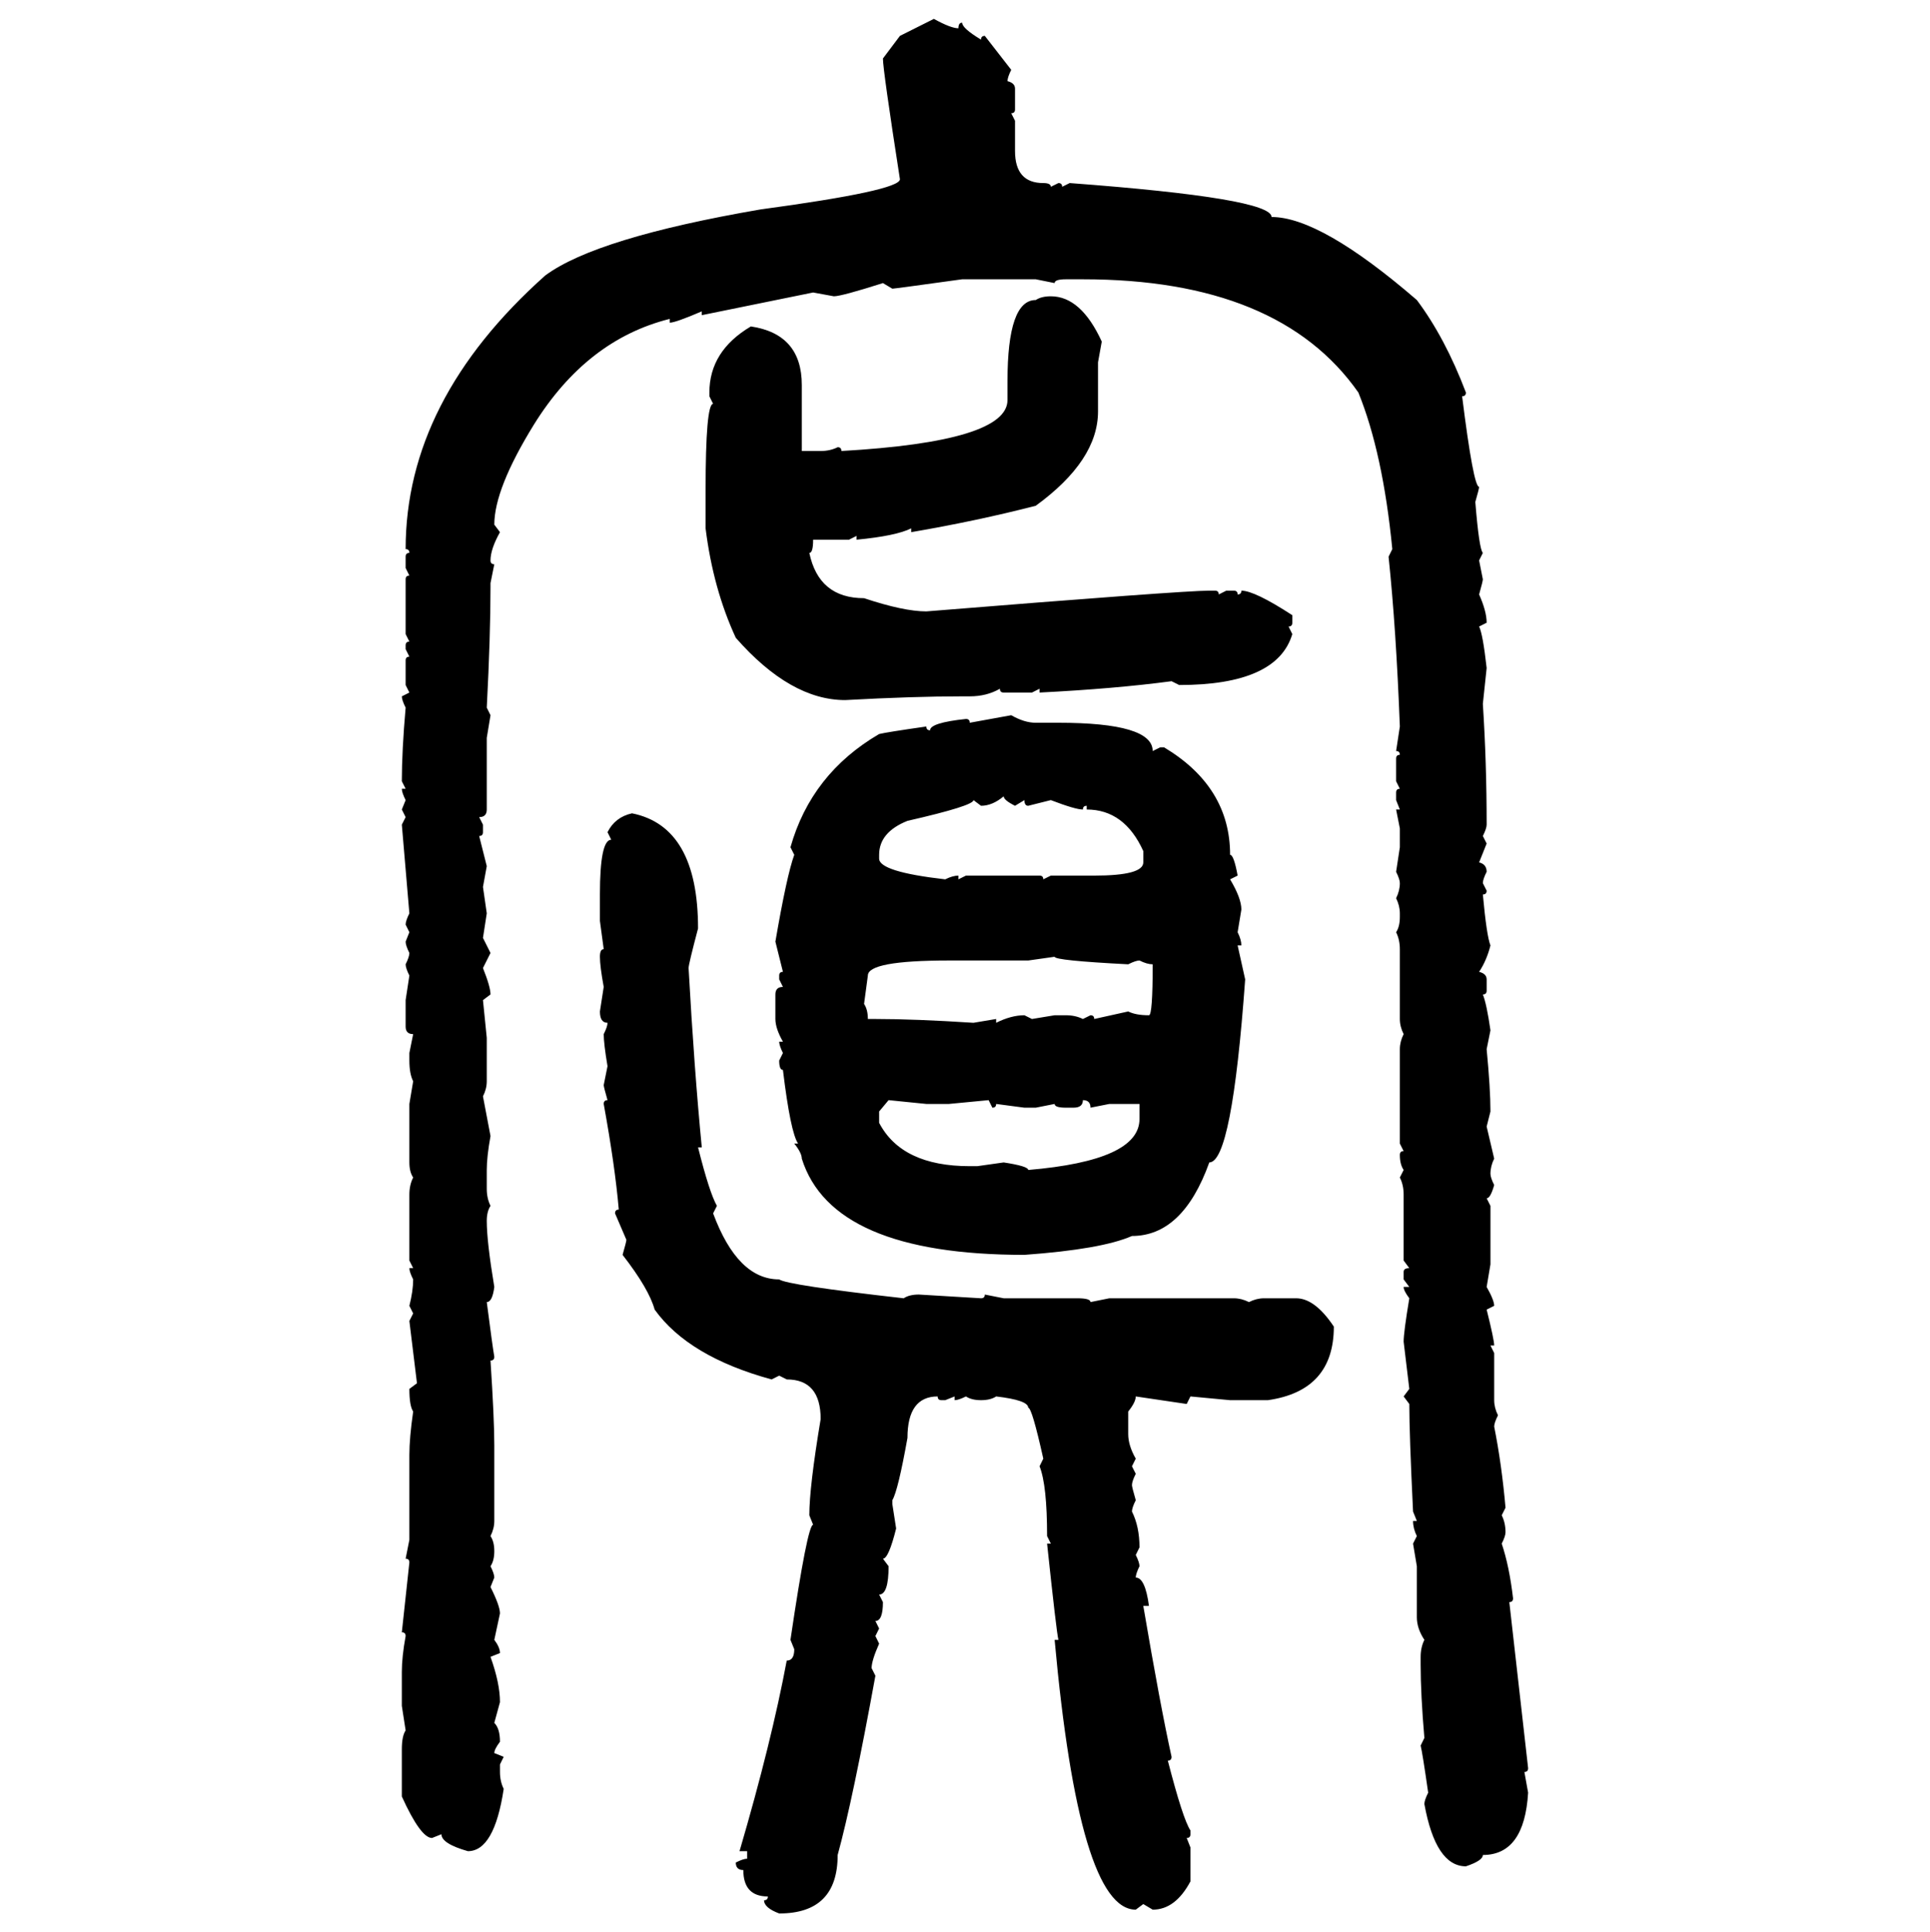 <svg xmlns="http://www.w3.org/2000/svg" xmlns:xlink="http://www.w3.org/1999/xlink" width="299.707" height="300"><path d="M139.75 5.57L145.02 2.93Q147.66 4.39 148.83 4.39L148.83 4.39Q148.83 3.52 149.41 3.52L149.41 3.52Q149.41 4.39 152.34 6.15L152.34 6.15Q152.34 5.57 152.93 5.57L152.93 5.57L157.03 10.84Q156.45 12.01 156.45 12.60L156.45 12.60Q157.62 12.89 157.62 13.77L157.62 13.77L157.62 16.99Q157.62 17.58 157.03 17.58L157.03 17.58L157.62 18.75L157.62 23.44Q157.62 28.42 162.01 28.42L162.01 28.42Q163.18 28.42 163.18 29.00L163.18 29.00L164.36 28.42Q164.94 28.42 164.94 29.00L164.94 29.00L166.11 28.42Q197.46 30.76 197.46 33.69L197.46 33.69Q205.08 33.69 220.02 46.58L220.02 46.58Q224.41 52.44 227.64 60.94L227.64 60.94Q227.64 61.52 227.05 61.52L227.05 61.52Q228.81 75.59 229.69 75.59L229.69 75.59Q229.69 75.88 229.10 77.93L229.10 77.93Q229.69 85.25 230.27 85.84L230.27 85.84L229.69 87.01L230.27 89.94Q230.27 90.23 229.69 92.29L229.69 92.29Q230.86 94.92 230.86 96.68L230.86 96.68L229.69 97.27Q230.27 98.44 230.86 103.71L230.86 103.71L230.27 109.28Q230.86 118.36 230.86 128.03L230.86 128.03Q230.86 128.61 230.27 129.79L230.27 129.79L230.86 130.96L229.69 133.89Q230.86 134.18 230.86 135.35L230.86 135.35Q230.27 136.52 230.27 137.11L230.27 137.11L230.86 138.28Q230.86 138.87 230.27 138.87L230.27 138.87Q230.86 145.31 231.45 146.78L231.45 146.78Q230.86 149.12 229.69 150.88L229.69 150.88Q230.86 151.17 230.86 152.05L230.86 152.05L230.86 153.81Q230.86 154.39 230.27 154.39L230.27 154.39Q230.86 155.86 231.45 159.96L231.45 159.96L230.86 162.89Q231.45 169.04 231.45 172.56L231.45 172.56L230.86 174.90L232.03 179.88Q231.45 181.05 231.45 182.23L231.45 182.23Q231.45 182.81 232.03 183.98L232.03 183.98Q231.45 186.04 230.86 186.04L230.86 186.04L231.45 187.21L231.45 196.29L230.86 199.80Q232.03 201.86 232.03 202.73L232.03 202.73L230.86 203.32Q232.03 208.01 232.03 208.89L232.03 208.89L231.45 208.89L232.03 210.06L232.03 217.38Q232.03 218.55 232.62 219.73L232.62 219.73Q232.03 220.90 232.03 221.48L232.03 221.48Q233.20 227.34 233.79 234.08L233.79 234.08L233.20 235.25Q233.79 236.43 233.79 237.89L233.79 237.89Q233.79 238.48 233.20 239.65L233.20 239.65Q234.38 243.16 234.96 248.14L234.96 248.14Q234.96 248.73 234.38 248.73L234.38 248.73L237.30 274.51Q237.30 275.10 236.72 275.10L236.72 275.10L237.30 278.32Q236.72 287.99 230.27 287.99L230.27 287.99Q230.27 288.87 227.64 289.75L227.64 289.75Q222.95 289.75 221.19 280.08L221.19 280.08Q221.19 279.49 221.78 278.32L221.78 278.32Q220.90 272.17 220.61 271.00L220.61 271.00L221.19 269.82Q220.61 263.09 220.61 258.40L220.61 258.40L220.61 257.23Q220.61 255.76 221.19 254.59L221.19 254.59Q220.02 252.83 220.02 251.07L220.02 251.07L220.02 243.16L219.43 239.65L220.02 238.48Q219.43 237.30 219.43 236.13L219.43 236.13L220.02 236.13L219.43 234.67Q218.85 222.66 218.85 217.97L218.85 217.97L217.97 216.80L218.85 215.63L217.97 208.30Q217.97 206.84 218.85 201.56L218.85 201.56Q217.97 200.39 217.97 199.80L217.97 199.80L218.85 199.80L217.97 198.63L217.97 197.46Q217.97 196.88 218.85 196.88L218.85 196.88L217.97 195.70L217.97 185.45Q217.97 183.98 217.38 182.81L217.38 182.81L217.97 181.64Q217.38 180.76 217.38 179.30L217.38 179.30Q217.38 178.71 217.97 178.71L217.97 178.71L217.38 177.54L217.38 162.89Q217.38 161.72 217.97 160.55L217.97 160.55Q217.38 159.38 217.38 158.20L217.38 158.20L217.38 147.36Q217.38 145.90 216.80 144.73L216.80 144.73Q217.38 143.85 217.38 142.38L217.38 142.38L217.38 141.80Q217.38 140.63 216.80 139.45L216.80 139.45Q217.38 138.28 217.38 137.11L217.38 137.11Q217.38 136.52 216.80 135.35L216.80 135.35L217.38 131.54L217.38 128.61L216.80 125.68L217.38 125.68L216.80 124.22L216.80 123.05Q216.80 122.46 217.38 122.46L217.38 122.46L216.80 121.29L216.80 117.77Q216.80 117.19 217.38 117.19L217.38 117.19Q217.38 116.60 216.80 116.60L216.80 116.60L217.38 112.79Q216.80 97.56 215.63 86.43L215.63 86.43L216.21 85.25Q214.75 70.31 210.94 60.94L210.94 60.94Q198.63 43.36 168.16 43.36L168.16 43.36L165.53 43.36Q163.77 43.36 163.77 43.95L163.77 43.95L160.84 43.36L149.41 43.36Q138.87 44.82 138.57 44.82L138.57 44.82L137.11 43.95Q130.66 46.00 129.49 46.00L129.49 46.00L126.27 45.41L108.98 48.93L108.98 48.34Q104.88 50.10 104.00 50.10L104.00 50.10L104.00 49.51Q91.11 52.73 82.91 65.92L82.91 65.92Q76.76 75.88 76.76 81.45L76.76 81.45L77.64 82.62Q76.17 85.25 76.17 87.01L76.17 87.01Q76.17 87.60 76.76 87.60L76.76 87.60L76.17 90.53L76.17 91.11Q76.17 98.73 75.59 109.86L75.59 109.86L76.17 111.04L75.59 114.55L75.59 125.68Q75.59 126.86 74.41 126.86L74.41 126.86L75 128.03L75 129.20Q75 129.79 74.41 129.79L74.41 129.79L75.59 134.47L75 137.70L75.59 141.80L75 145.61L76.17 147.95L75 150.29Q76.17 153.22 76.17 154.39L76.17 154.39L75 155.27L75.59 161.13L75.59 167.87Q75.59 169.04 75 170.21L75 170.21L76.17 176.37Q75.59 179.59 75.59 181.64L75.59 181.64L75.59 184.57Q75.59 186.04 76.17 187.21L76.17 187.21Q75.59 188.09 75.59 189.55L75.59 189.55Q75.59 192.77 76.76 199.80L76.76 199.80Q76.46 202.15 75.59 202.15L75.59 202.15Q76.46 208.89 76.76 210.64L76.76 210.64Q76.76 211.23 76.17 211.23L76.17 211.23Q76.76 220.31 76.76 224.41L76.76 224.41L76.76 236.13Q76.76 237.30 76.17 238.48L76.17 238.48Q76.76 239.36 76.76 240.82L76.76 240.82Q76.76 242.29 76.17 243.16L76.17 243.16Q76.76 244.34 76.76 244.92L76.76 244.92L76.17 246.39Q77.64 249.32 77.64 250.49L77.64 250.49L76.76 254.59Q77.64 255.76 77.64 256.64L77.64 256.64L76.17 257.23Q77.64 261.33 77.64 264.26L77.64 264.26L76.76 267.48Q77.64 268.36 77.64 270.41L77.64 270.41Q76.76 271.58 76.76 272.17L76.76 272.17L78.22 272.75L77.64 273.93L77.64 275.10Q77.64 276.56 78.22 277.73L78.22 277.73Q76.76 287.40 72.66 287.40L72.66 287.40Q68.55 286.23 68.55 284.77L68.55 284.77L67.09 285.35Q65.33 285.35 62.40 278.91L62.40 278.91L62.40 271.58Q62.40 269.53 62.99 268.65L62.99 268.65L62.40 264.84L62.40 259.57Q62.40 257.23 62.99 254.00L62.99 254.00Q62.99 253.42 62.40 253.42L62.40 253.42L63.57 242.58Q63.57 241.99 62.99 241.99L62.99 241.99L63.57 239.06L63.57 225.88Q63.57 223.24 64.16 219.14L64.16 219.14Q63.57 218.26 63.57 215.63L63.57 215.63L64.75 214.75L63.57 205.08L64.16 203.91L63.57 202.73Q64.16 200.39 64.16 198.63L64.16 198.63Q63.57 197.46 63.57 196.88L63.57 196.88L64.16 196.88L63.57 195.70L63.57 185.45Q63.57 183.98 64.16 182.81L64.16 182.81Q63.57 181.93 63.57 180.47L63.57 180.47L63.57 171.39L64.16 167.87Q63.57 166.70 63.57 164.65L63.57 164.65L63.57 163.48L64.16 160.55Q62.99 160.55 62.99 159.38L62.99 159.38L62.99 155.27L63.57 151.46Q62.99 150.29 62.99 149.71L62.99 149.71Q63.57 148.54 63.57 147.95L63.57 147.95Q62.99 146.78 62.99 146.19L62.99 146.19L63.57 144.73L62.99 143.55Q62.99 142.97 63.57 141.80L63.57 141.80L62.40 128.03L62.99 126.86L62.40 125.68L62.99 124.22Q62.40 123.05 62.40 122.46L62.40 122.46L62.99 122.46L62.40 121.29Q62.40 116.60 62.99 109.86L62.99 109.86Q62.40 108.69 62.40 108.11L62.40 108.11L63.57 107.52L62.99 106.35L62.99 102.54Q62.99 101.95 63.57 101.95L63.57 101.95L62.99 100.78L62.99 100.20Q62.99 99.61 63.57 99.61L63.57 99.61L62.99 98.44L62.99 89.94Q62.99 89.36 63.57 89.36L63.57 89.36L62.99 88.18L62.99 86.43Q62.99 85.84 63.57 85.84L63.57 85.84Q63.57 85.25 62.99 85.25L62.99 85.25Q62.99 62.11 84.67 42.77L84.67 42.77Q92.58 36.91 118.07 32.52L118.07 32.52Q139.75 29.59 139.75 27.83L139.75 27.83Q137.11 10.84 137.11 9.08L137.11 9.08L139.75 5.57ZM163.18 46.00L163.18 46.00Q167.87 46.00 171.09 53.03L171.09 53.03L170.51 56.25L170.51 63.87Q170.51 71.48 160.84 78.52L160.84 78.52Q151.76 80.86 141.50 82.62L141.50 82.62L141.50 82.03Q139.16 83.20 133.01 83.79L133.01 83.79L133.01 83.20L131.84 83.79L126.27 83.79Q126.27 85.84 125.68 85.84L125.68 85.84Q127.15 92.87 134.18 92.87L134.18 92.87Q140.33 94.92 143.85 94.92L143.85 94.92Q183.69 91.70 187.79 91.70L187.79 91.70L188.67 91.70Q189.26 91.70 189.26 92.29L189.26 92.29L190.43 91.70L191.60 91.70Q192.19 91.70 192.19 92.29L192.19 92.29Q192.77 92.29 192.77 91.70L192.77 91.70Q194.82 91.70 200.68 95.51L200.68 95.51L200.68 96.68Q200.68 97.27 200.10 97.27L200.10 97.27L200.68 98.44Q198.34 106.35 183.11 106.35L183.11 106.35L181.93 105.76Q173.14 106.93 161.43 107.52L161.43 107.52L161.43 106.93L160.25 107.52L155.86 107.52Q155.27 107.52 155.27 106.93L155.27 106.93Q153.22 108.11 150.59 108.11L150.59 108.11L149.41 108.11Q141.80 108.11 131.25 108.69L131.25 108.69Q122.75 108.69 114.26 99.02L114.26 99.02Q110.74 91.41 109.57 82.03L109.57 82.03L109.57 76.17Q109.57 62.70 110.74 62.70L110.74 62.70L110.16 61.52L110.16 60.94Q110.16 54.49 116.60 50.68L116.60 50.68Q124.51 51.86 124.51 59.77L124.51 59.77L124.51 70.02L127.44 70.02Q128.91 70.02 130.08 69.43L130.08 69.43Q130.66 69.43 130.66 70.02L130.66 70.02Q156.45 68.55 156.45 62.11L156.45 62.11L156.45 59.18Q156.45 46.58 160.84 46.58L160.84 46.58Q161.72 46.00 163.18 46.00ZM150.59 112.21L157.03 111.04Q159.08 112.21 160.84 112.21L160.84 112.21L164.36 112.21Q179.00 112.21 179.00 116.60L179.00 116.60L180.18 116.02L180.76 116.02Q191.02 122.17 191.02 132.71L191.02 132.71Q191.60 132.71 192.19 135.94L192.19 135.94L191.02 136.52Q192.77 139.45 192.77 141.21L192.77 141.21L192.19 144.73Q192.77 145.90 192.77 146.78L192.77 146.78L192.19 146.78L193.36 152.05Q191.31 180.47 187.79 180.47L187.79 180.47Q183.69 191.89 175.78 191.89L175.78 191.89Q171.09 193.95 159.08 194.82L159.08 194.82Q129.20 194.82 124.51 179.88L124.51 179.88Q124.51 179.00 123.34 177.54L123.34 177.54L123.93 177.54Q122.75 175.78 121.58 166.11L121.58 166.11Q121.00 166.11 121.00 164.65L121.00 164.65L121.58 163.48Q121.00 162.30 121.00 161.72L121.00 161.72L121.58 161.72Q120.41 159.67 120.41 158.20L120.41 158.20L120.41 154.39Q120.41 153.22 121.58 153.22L121.58 153.22L121.00 152.05L121.00 151.46Q121.00 150.88 121.58 150.88L121.58 150.88L120.41 146.19Q122.17 135.94 123.34 132.71L123.34 132.71L122.75 131.54Q125.98 120.12 136.52 113.96L136.52 113.96Q137.70 113.67 143.85 112.79L143.85 112.79Q143.85 113.38 144.43 113.38L144.43 113.38Q144.43 112.21 150 111.62L150 111.62Q150.59 111.62 150.59 112.21L150.59 112.21ZM152.34 125.10L152.34 125.10L151.17 124.22Q151.17 125.10 140.92 127.44L140.92 127.44Q136.52 129.20 136.52 132.71L136.52 132.71L136.52 133.30Q136.52 135.35 146.78 136.52L146.78 136.52Q147.95 135.94 148.83 135.94L148.83 135.94L148.83 136.52L150 135.94L161.43 135.94Q162.01 135.94 162.01 136.52L162.01 136.52L163.18 135.94L169.92 135.94Q177.54 135.94 177.54 133.89L177.54 133.89L177.54 132.13Q174.61 125.68 168.75 125.68L168.75 125.68L168.75 125.10Q168.16 125.10 168.16 125.68L168.16 125.68Q166.99 125.68 163.18 124.22L163.18 124.22L159.67 125.10Q159.08 125.10 159.08 124.22L159.08 124.22L157.62 125.10Q155.86 124.22 155.86 123.63L155.86 123.63Q154.10 125.10 152.34 125.10ZM98.14 126.27L98.14 126.27Q108.40 128.32 108.40 144.14L108.40 144.14Q106.93 149.71 106.93 150.29L106.93 150.29Q107.81 166.11 108.98 178.13L108.98 178.13L108.40 178.13Q110.16 185.16 111.33 187.21L111.33 187.21L110.74 188.38Q114.55 198.63 121.00 198.63L121.00 198.63Q122.17 199.51 140.33 201.56L140.33 201.56Q141.21 200.98 142.68 200.98L142.68 200.98L152.34 201.56Q152.93 201.56 152.93 200.98L152.93 200.98L155.86 201.56L167.29 201.56Q169.34 201.56 169.34 202.15L169.34 202.15L172.27 201.56L191.60 201.56Q192.77 201.56 193.95 202.15L193.95 202.15Q195.12 201.56 196.29 201.56L196.29 201.56L201.27 201.56Q204.20 201.56 207.13 205.96L207.13 205.96Q207.13 215.92 196.88 217.38L196.88 217.38L191.02 217.38L184.86 216.80L184.28 217.97L176.37 216.80Q176.37 217.68 175.20 219.14L175.20 219.14L175.20 222.66Q175.20 224.41 176.37 226.46L176.37 226.46L175.78 227.64L176.37 228.81Q175.78 229.98 175.78 230.57L175.78 230.57Q175.78 230.86 176.37 232.91L176.37 232.91Q175.78 234.08 175.78 234.67L175.78 234.67Q176.95 237.01 176.95 240.23L176.95 240.23L176.37 241.41Q176.95 242.58 176.95 243.16L176.95 243.16Q176.37 244.34 176.37 244.92L176.37 244.92Q177.83 244.92 178.42 249.32L178.42 249.32L177.54 249.32Q180.18 264.84 181.93 272.75L181.93 272.75Q181.93 273.34 181.35 273.34L181.35 273.34Q183.69 282.42 184.86 284.18L184.86 284.18L184.86 284.77Q184.86 285.35 184.28 285.35L184.28 285.35L184.86 286.82L184.86 292.09Q182.52 296.48 179.00 296.48L179.00 296.48L177.54 295.61L176.37 296.48Q167.58 296.48 163.77 254.59L163.77 254.59L164.36 254.59Q164.06 253.42 162.60 239.65L162.60 239.65L163.18 239.65L162.60 238.48Q162.60 230.57 161.43 227.64L161.43 227.64L162.01 226.46Q160.25 218.55 159.67 218.55L159.67 218.55Q159.67 217.38 154.69 216.80L154.69 216.80Q153.81 217.38 152.34 217.38L152.34 217.38Q150.88 217.38 150 216.80L150 216.80Q148.83 217.38 148.24 217.38L148.24 217.38L148.24 216.80L146.78 217.38L146.19 217.38Q145.61 217.38 145.61 216.80L145.61 216.80Q140.92 216.80 140.92 223.24L140.92 223.24Q139.45 231.45 138.57 232.91L138.57 232.91L138.57 233.50L139.16 237.30Q137.99 241.99 137.11 241.99L137.11 241.99L137.99 243.16Q137.99 247.56 136.52 247.56L136.52 247.56L137.11 248.73Q137.11 251.66 135.94 251.66L135.94 251.66L136.52 252.83L135.94 254.00L136.52 255.18Q135.35 257.81 135.35 258.98L135.35 258.98L135.94 260.16Q132.42 279.49 130.08 287.99L130.08 287.99Q130.08 297.07 121.00 297.07L121.00 297.07Q118.65 296.19 118.65 295.02L118.65 295.02Q119.24 295.02 119.24 294.43L119.24 294.43Q115.43 294.43 115.43 290.33L115.43 290.33Q114.26 290.33 114.26 289.16L114.26 289.16Q115.43 288.57 116.02 288.57L116.02 288.57L116.02 287.40L114.84 287.40Q119.82 270.41 122.17 257.81L122.17 257.81Q123.34 257.81 123.34 256.05L123.34 256.05L122.75 254.59Q125.39 236.72 126.27 236.72L126.27 236.72L125.68 235.25Q125.68 230.86 127.44 220.31L127.44 220.31Q127.44 214.16 122.17 214.16L122.17 214.16L121.00 213.57L119.82 214.16Q106.93 210.64 101.66 203.32L101.66 203.32Q100.78 200.10 96.68 194.82L96.68 194.82Q97.27 192.77 97.27 192.48L97.27 192.48L95.51 188.38Q95.51 187.79 96.09 187.79L96.09 187.79Q95.51 181.05 93.75 171.39L93.75 171.39Q93.75 170.80 94.34 170.80L94.34 170.80Q93.75 168.75 93.75 168.46L93.75 168.46L94.34 165.53Q93.75 162.01 93.75 160.55L93.75 160.55Q94.34 159.38 94.34 158.79L94.34 158.79Q93.16 158.79 93.16 157.03L93.16 157.03L93.75 153.22Q93.16 150 93.16 148.54L93.16 148.54Q93.16 147.36 93.75 147.36L93.75 147.36L93.16 142.97L93.16 138.87Q93.16 130.37 94.92 130.37L94.92 130.37L94.34 129.20Q95.51 126.86 98.14 126.27ZM163.77 148.54L159.67 149.12L147.36 149.12Q134.77 149.12 134.77 151.46L134.77 151.46L134.18 155.86Q134.77 156.74 134.77 158.20L134.77 158.20L135.94 158.20Q142.09 158.20 151.17 158.79L151.17 158.79L154.69 158.20L154.69 158.79Q157.03 157.62 159.08 157.62L159.08 157.62L160.25 158.20L163.77 157.62L165.53 157.62Q166.99 157.62 168.16 158.20L168.16 158.20L169.34 157.62Q169.92 157.62 169.92 158.20L169.92 158.20L175.20 157.03Q176.37 157.62 178.42 157.62L178.42 157.62Q179.00 157.62 179.00 149.71L179.00 149.71Q178.13 149.71 176.95 149.12L176.95 149.12Q176.37 149.12 175.20 149.71L175.20 149.71Q163.77 149.12 163.77 148.54L163.77 148.54ZM143.85 171.39L137.99 170.80L136.52 172.56L136.52 174.32Q140.04 181.05 150.59 181.05L150.59 181.05L151.76 181.05L155.86 180.47Q159.67 181.05 159.67 181.64L159.67 181.64Q176.95 180.18 176.95 173.73L176.95 173.73L176.95 171.39L172.27 171.39L169.34 171.97Q169.34 170.80 168.16 170.80L168.16 170.80Q168.16 171.97 166.70 171.97L166.70 171.97L165.53 171.97Q163.77 171.97 163.77 171.39L163.77 171.39L160.84 171.97L159.08 171.97L154.69 171.39Q154.69 171.97 154.10 171.97L154.10 171.97L153.52 170.80L147.36 171.39L143.85 171.39Z"/></svg>